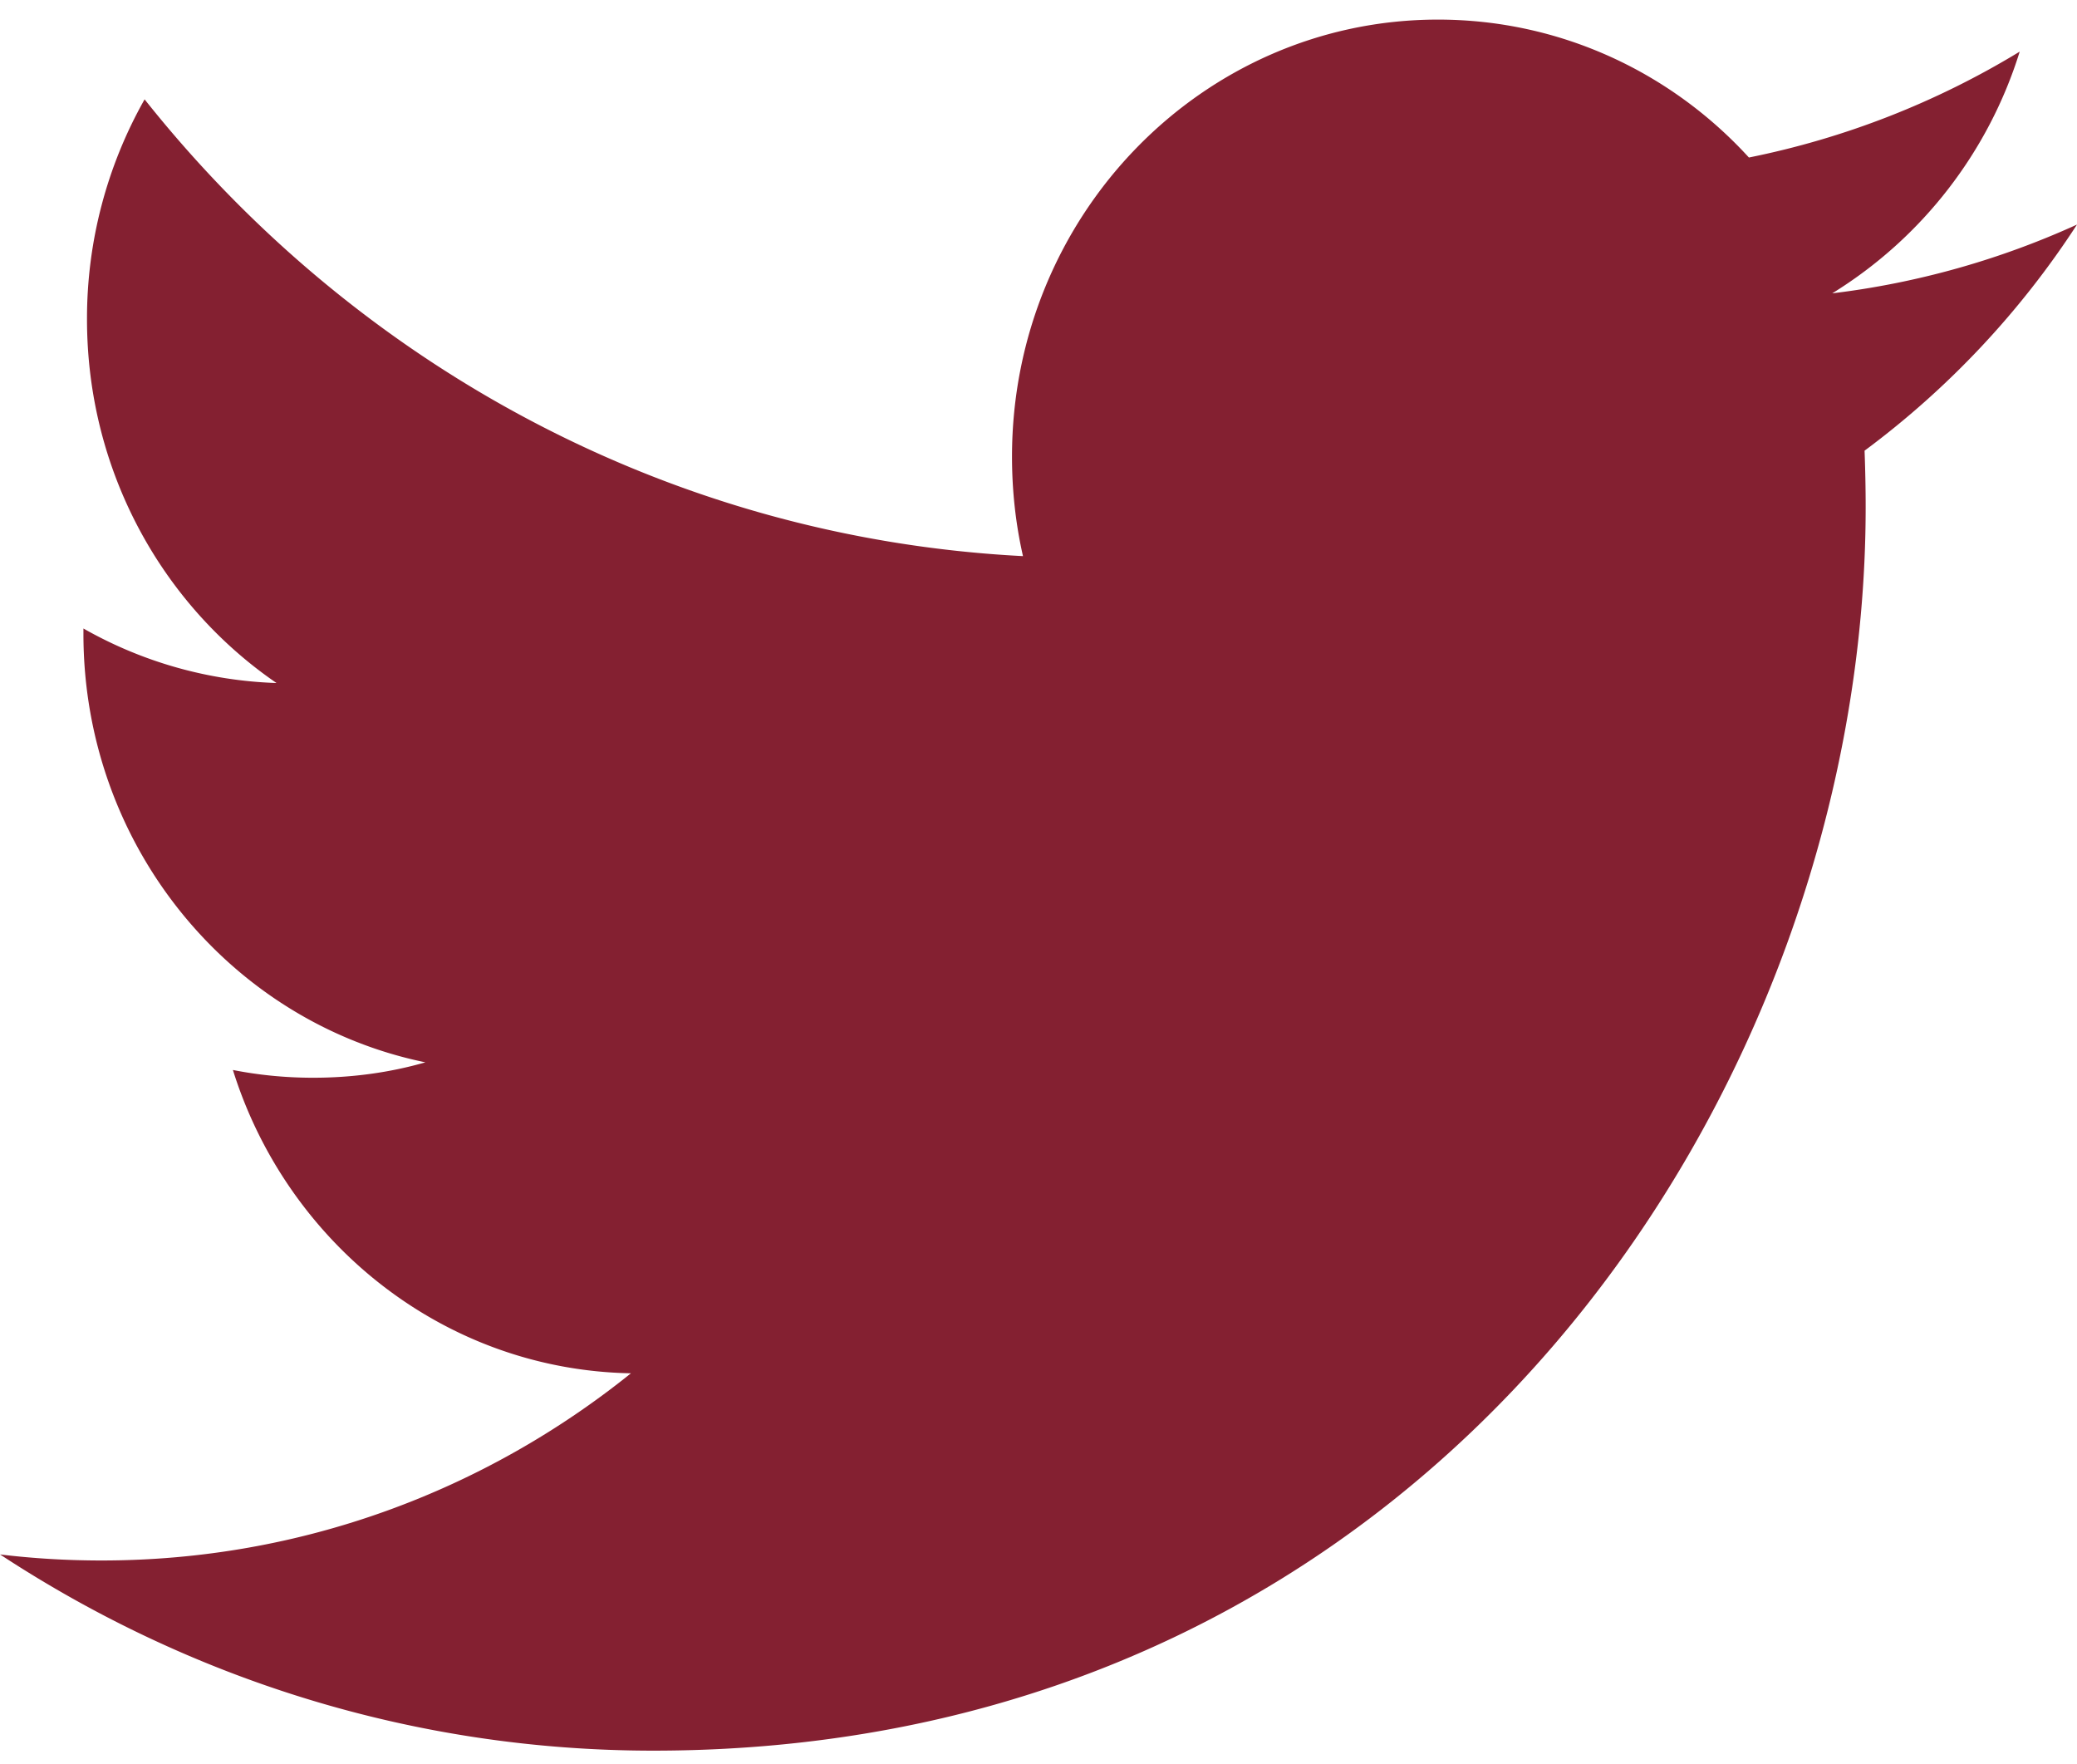 <svg width="53" height="45" xmlns="http://www.w3.org/2000/svg" class="svg-src">
	<path d="M46.756 7.483a11.125 11.125 0 0 0 4.782-6.166 21.416 21.416 0 0 1-6.91 2.702C42.65 1.853 39.823.5 36.694.5c-6.001 0-10.87 4.992-10.87 11.15 0 .873.094 1.722.28 2.539-9.037-.466-17.047-4.9-22.414-11.654a11.352 11.352 0 0 0-1.47 5.612c0 3.866 1.918 7.28 4.836 9.28a10.676 10.676 0 0 1-4.927-1.391v.137c0 5.404 3.748 9.911 8.726 10.932-.912.262-1.873.393-2.865.393-.7 0-1.385-.067-2.047-.198 1.384 4.428 5.397 7.653 10.157 7.739-3.72 2.992-8.412 4.776-13.505 4.776-.877 0-1.745-.051-2.594-.154 4.813 3.159 10.53 5.006 16.668 5.006 20.003 0 30.938-16.988 30.938-31.722 0-.485-.01-.97-.028-1.446A22.317 22.317 0 0 0 53 5.73a21.238 21.238 0 0 1-6.244 1.754z" fill="#842031" fill-rule="evenodd"/>
</svg>
